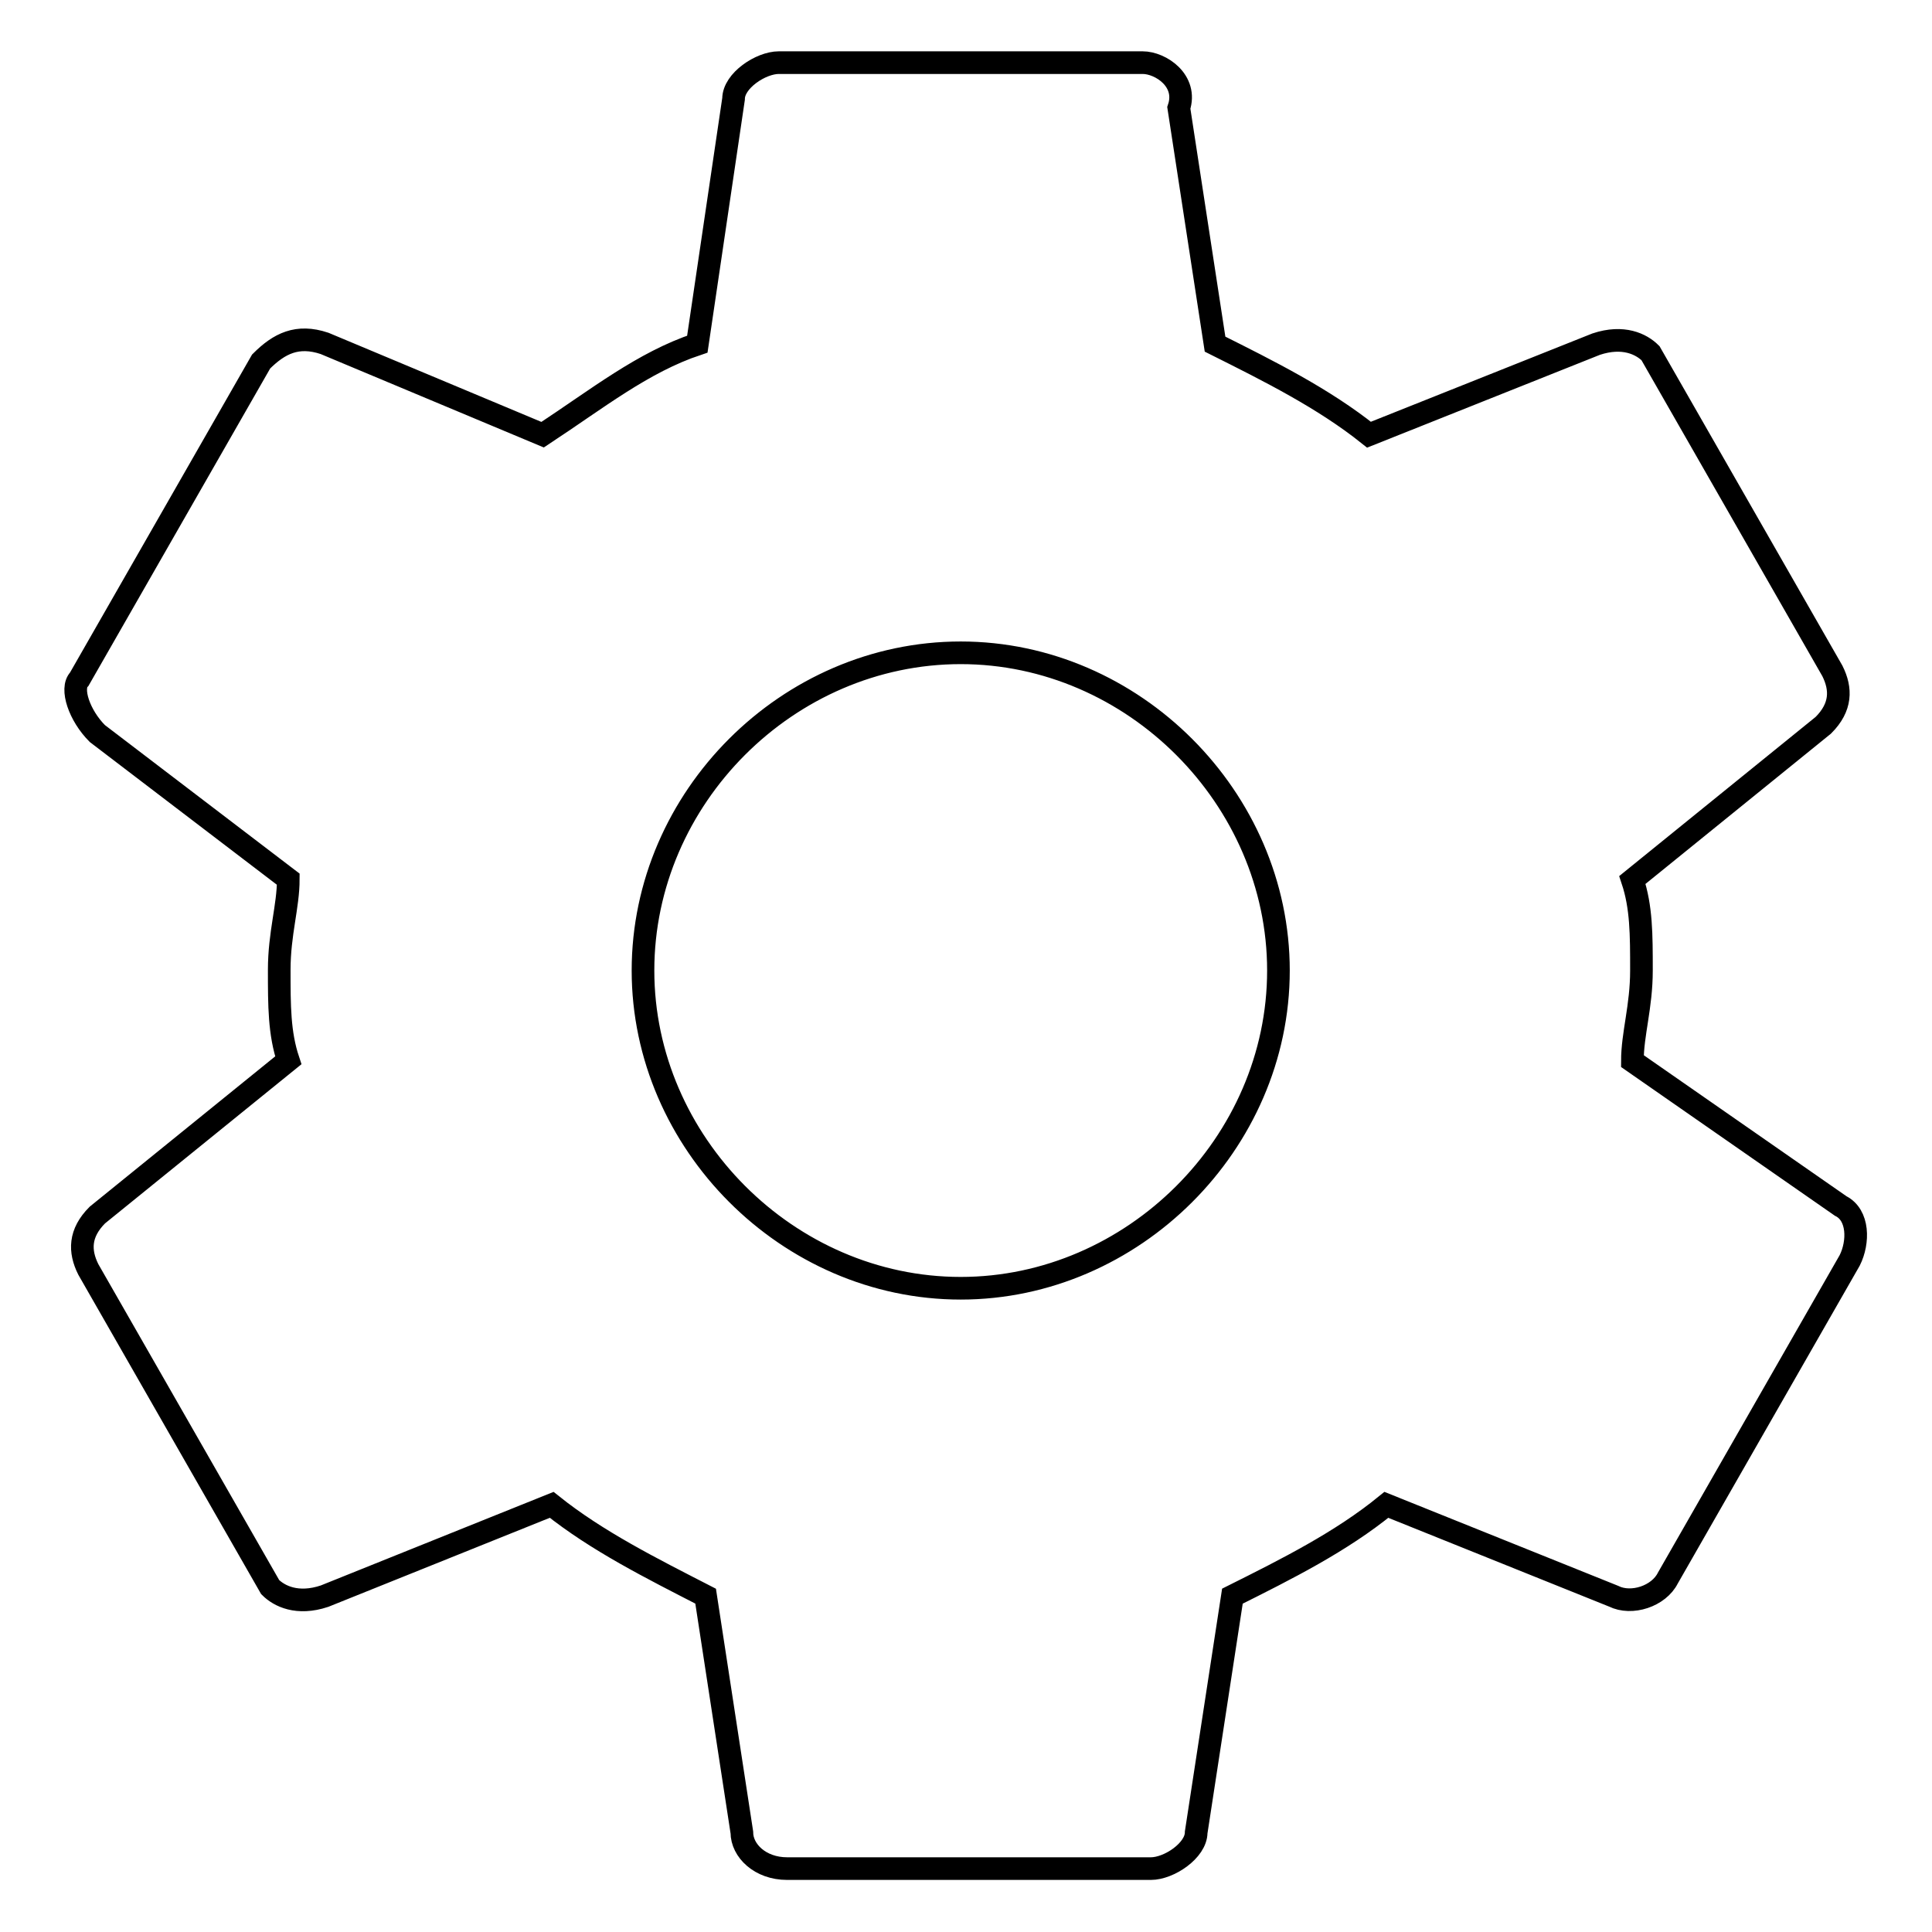 <?xml version="1.0" encoding="utf-8"?>
<!-- Svg Vector Icons : http://www.onlinewebfonts.com/icon -->
<!DOCTYPE svg PUBLIC "-//W3C//DTD SVG 1.1//EN" "http://www.w3.org/Graphics/SVG/1.1/DTD/svg11.dtd">
<svg version="1.1" xmlns="http://www.w3.org/2000/svg" xmlns:xlink="http://www.w3.org/1999/xlink" x="0px" y="0px" viewBox="0 0 256 256" enable-background="new 0 0 256 256" xml:space="preserve">
<g><g><path stroke-width="3" fill-opacity="0" stroke="#000000"  d="M216.3,140.6c0-3.6,1.2-7.2,1.2-12s0-8.4-1.2-12l25.3-20.5c2.4-2.4,2.4-4.8,1.2-7.2l-24.1-42.1c-1.2-1.2-3.6-2.4-7.2-1.2l-30.1,12c-6-4.8-13.2-8.4-20.4-12l-4.8-31.3c1.2-3.6-2.4-6-4.8-6h-48.2c-2.4,0-6,2.4-6,4.8l-4.8,32.5c-7.2,2.4-13.2,7.2-20.5,12L43,45.5c-3.6-1.2-6,0-8.4,2.4L10.5,90c-1.2,1.2,0,4.8,2.4,7.2l25.3,19.3c0,3.6-1.2,7.2-1.2,12c0,4.8,0,8.4,1.2,12l-25.3,20.5c-2.4,2.4-2.4,4.8-1.2,7.2l24.1,42.1c1.2,1.2,3.6,2.4,7.2,1.2l30.1-12.1c6,4.8,13.2,8.4,20.4,12.1l4.8,31.3c0,2.4,2.4,4.8,6,4.8h48.2c2.4,0,6-2.4,6-4.8l4.8-31.3c7.2-3.6,14.4-7.2,20.4-12.1l30.1,12.1c2.4,1.2,6,0,7.2-2.4l24.1-42.1c1.2-2.4,1.2-6-1.2-7.2L216.3,140.6z M127.3,170.7c-22.9,0-42.1-19.3-42.1-42.1c0-22.9,19.2-42.1,42.1-42.1c22.9,0,42.1,19.3,42.1,42.1C169.4,151.5,150.1,170.7,127.3,170.7"/></g></g>
</svg>